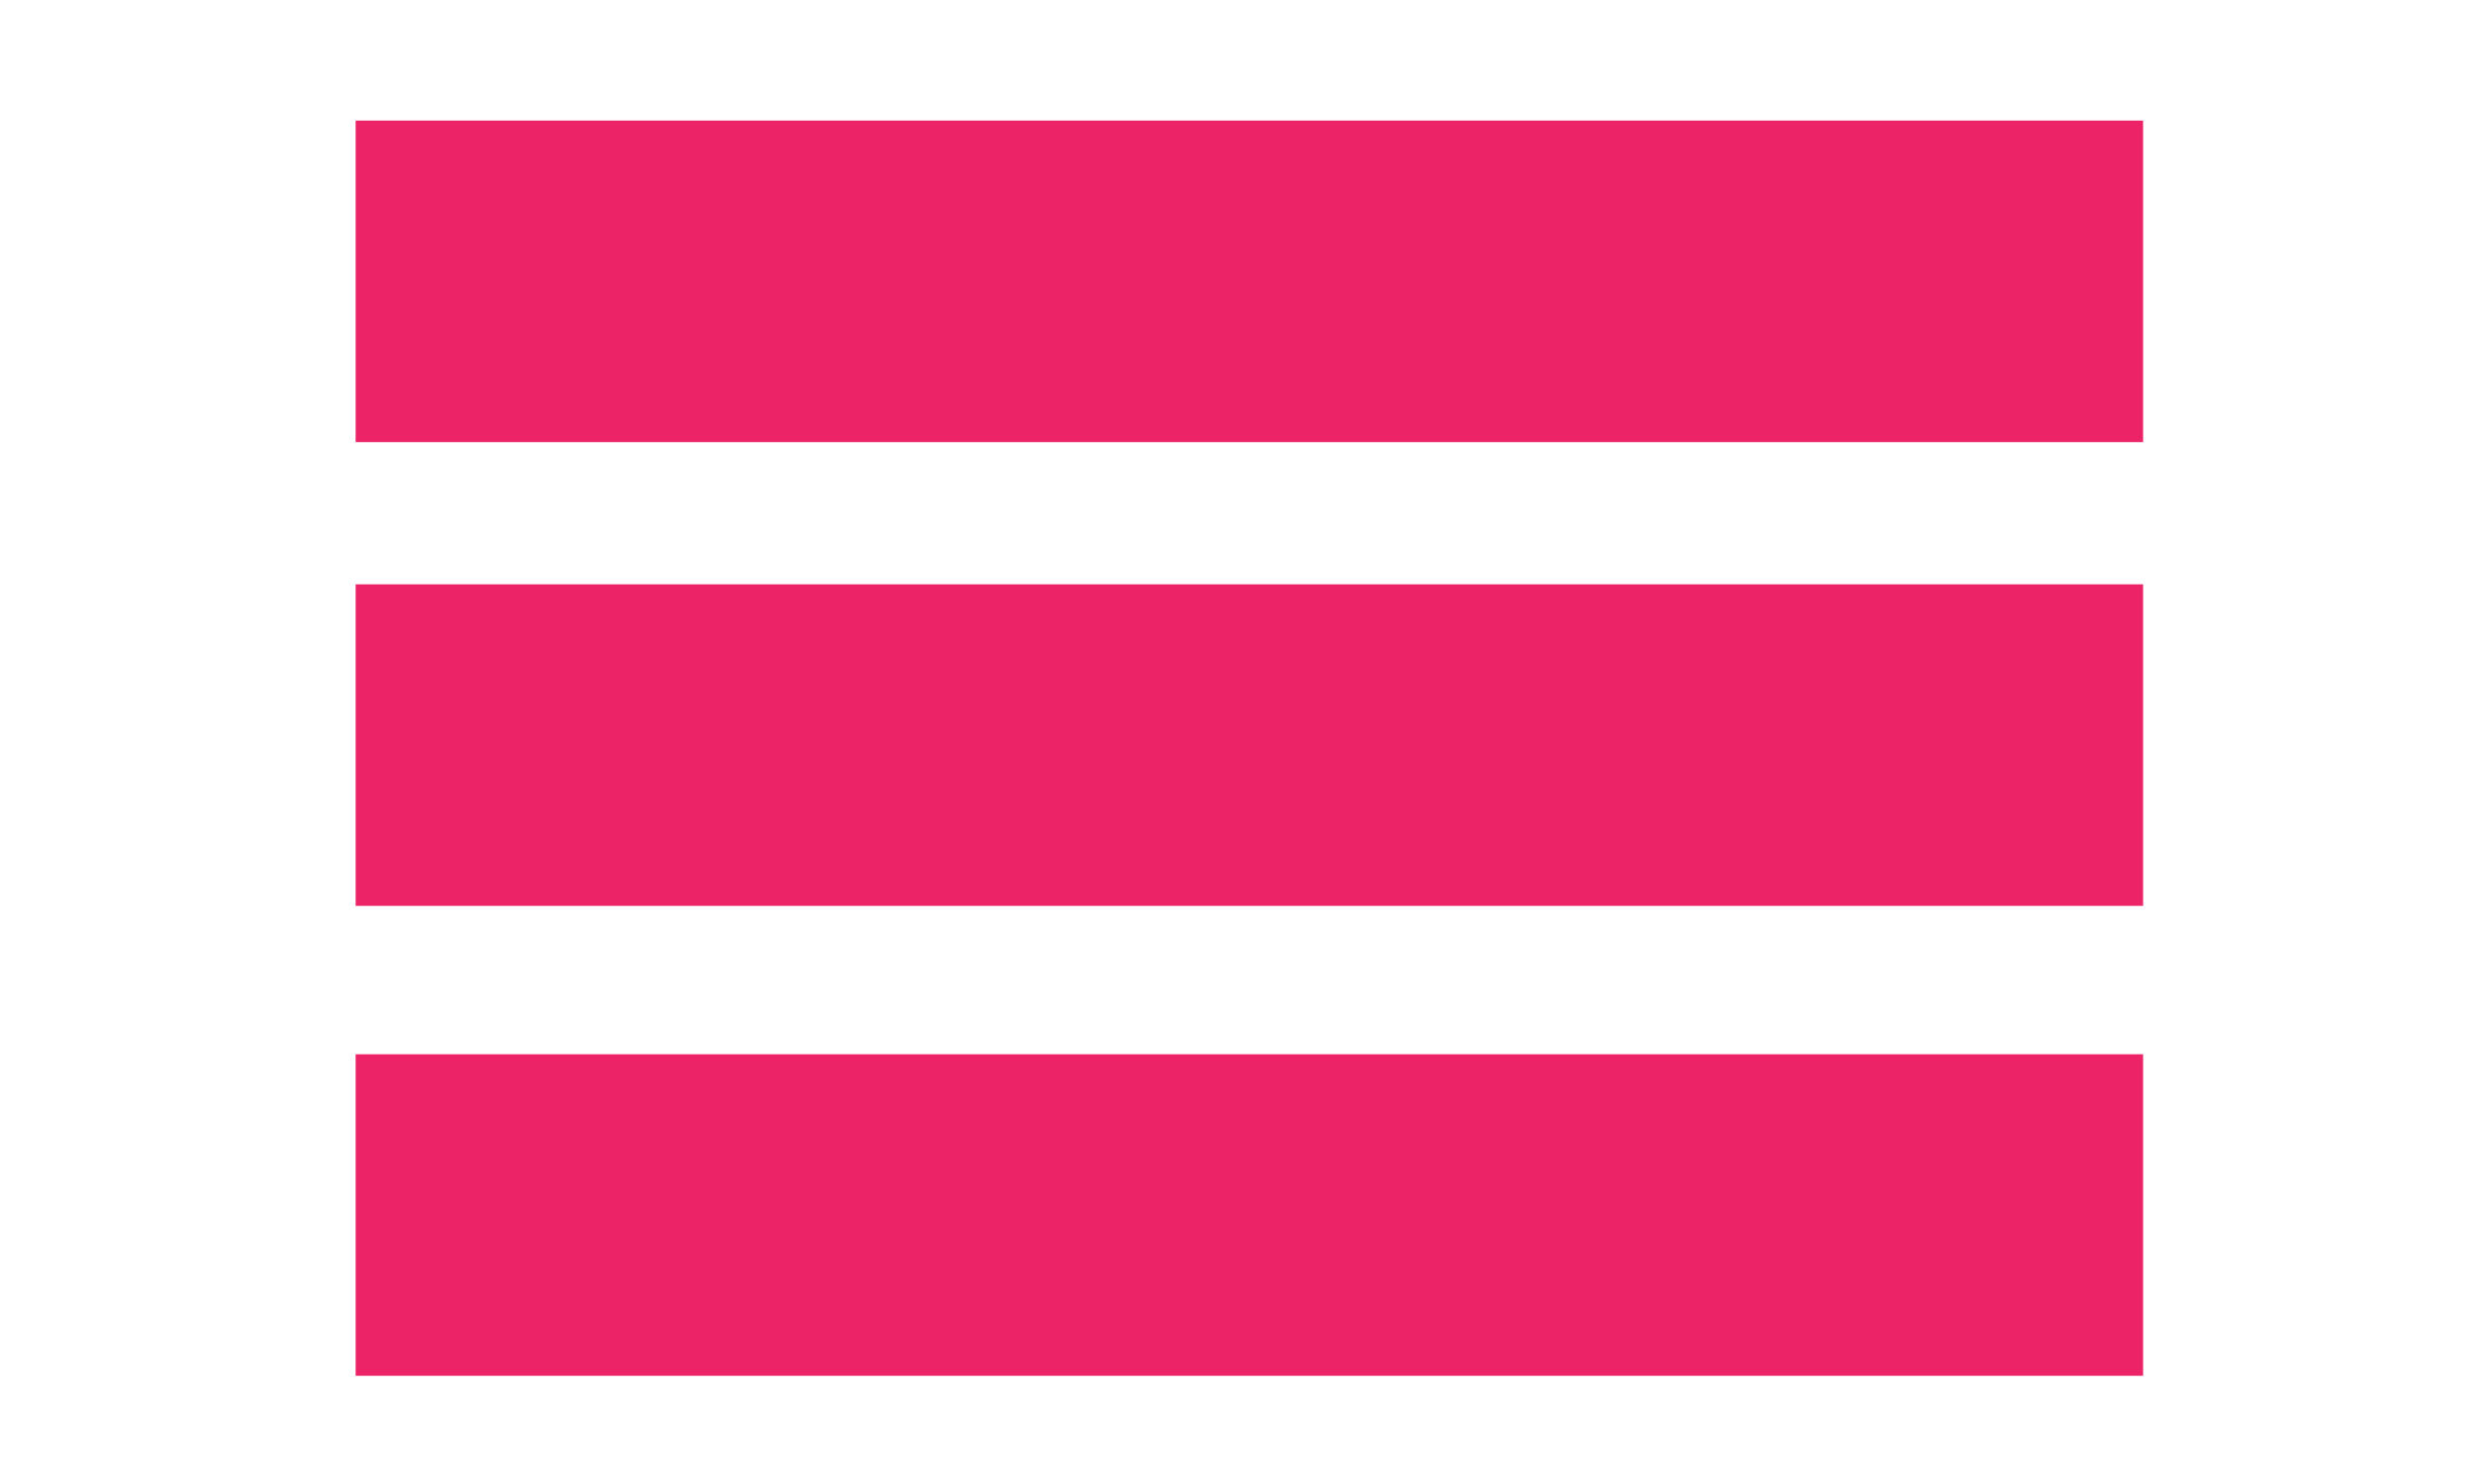 <svg xmlns="http://www.w3.org/2000/svg" viewBox="0 0 40 24"><path d="M6 14.4V9.7h28.4v4.7H6zm0-7.5V2.2h28.4v4.7H6zM6 22v-4.7h28.4V22H6z" fill="#ec2367" stroke="#ec2367" stroke-miterlimit="10" stroke-width=".5"/></svg>
